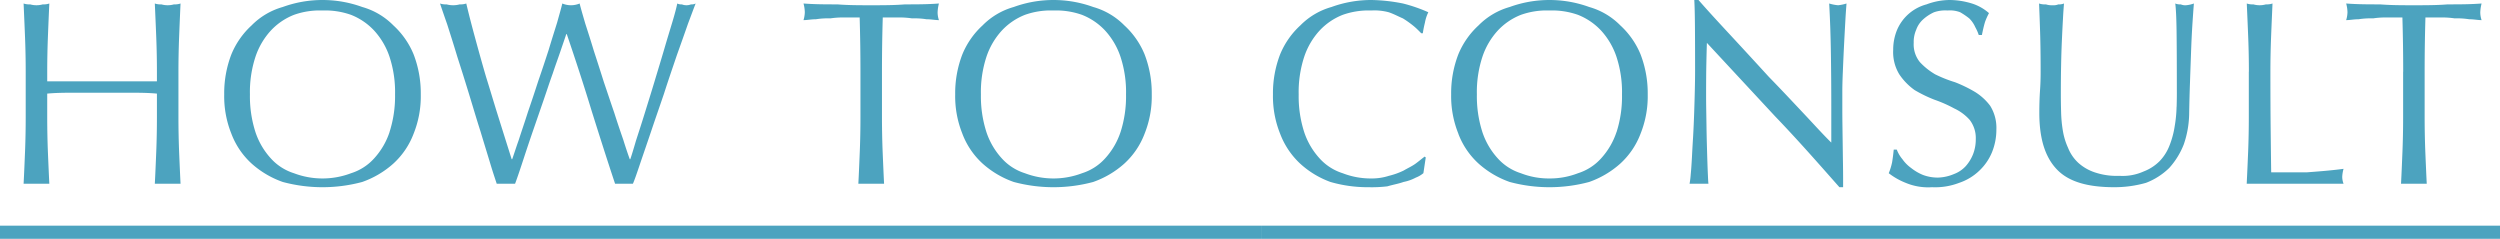 <svg xmlns="http://www.w3.org/2000/svg" width="285.781" height="27.3" viewBox="0 0 285.781 27.3">
  <defs>
    <style>
      .cls-1 {
        fill: #4ca3bf;
        fill-rule: evenodd;
      }
    </style>
  </defs>
  <path id="tit_howto.svg" class="cls-1" d="M254.813,10078.7v1.1h-12.54v-1.1q0-1.95.075-3.9c0.05-1.3.1-2.5,0.165-3.9a1.994,1.994,0,0,1-.75.1,2.642,2.642,0,0,1-1.44,0,1.994,1.994,0,0,1-.75-0.1c0.06,1.4.115,2.6,0.165,3.9s0.075,2.6.075,3.9v5.2q0,1.95-.075,3.9c-0.05,1.2-.1,2.5-0.165,3.7h2.94c-0.06-1.2-.115-2.5-0.165-3.7q-0.075-1.95-.075-3.9v-2.7c1.08-.1,2.125-0.1,3.135-0.1h6.27c1.01,0,2.055,0,3.135.1v2.7q0,1.95-.075,3.9c-0.05,1.2-.1,2.5-0.165,3.7h2.94c-0.06-1.2-.115-2.5-0.165-3.7q-0.075-1.95-.075-3.9v-5.2q0-1.95.075-3.9c0.05-1.3.1-2.5,0.165-3.9a1.994,1.994,0,0,1-.75.1,2.642,2.642,0,0,1-1.44,0,1.994,1.994,0,0,1-.75-0.1c0.06,1.4.115,2.6,0.165,3.9s0.075,2.6.075,3.9h0Zm8.517,7.1a8.846,8.846,0,0,0,2.31,3.4,10.566,10.566,0,0,0,3.555,2.1,17.514,17.514,0,0,0,9.09,0,10.566,10.566,0,0,0,3.555-2.1,8.846,8.846,0,0,0,2.31-3.4,11.468,11.468,0,0,0,.825-4.5,12.349,12.349,0,0,0-.825-4.6,9.278,9.278,0,0,0-2.31-3.3,8.082,8.082,0,0,0-3.555-2.1,13.311,13.311,0,0,0-9.09,0,8.082,8.082,0,0,0-3.555,2.1,9.278,9.278,0,0,0-2.31,3.3,12.349,12.349,0,0,0-.825,4.6A11.468,11.468,0,0,0,263.33,10085.8Zm18.075-.2a8.351,8.351,0,0,1-1.755,3,5.961,5.961,0,0,1-2.64,1.7,9.211,9.211,0,0,1-6.54,0,5.961,5.961,0,0,1-2.64-1.7,8.351,8.351,0,0,1-1.755-3,13.34,13.34,0,0,1-.63-4.3,12.92,12.92,0,0,1,.63-4.3,8.351,8.351,0,0,1,1.755-3,7.225,7.225,0,0,1,2.64-1.8,8.721,8.721,0,0,1,3.255-.5,8.815,8.815,0,0,1,3.285.5,7.225,7.225,0,0,1,2.64,1.8,8.351,8.351,0,0,1,1.755,3,12.92,12.92,0,0,1,.63,4.3A13.34,13.34,0,0,1,281.4,10085.6Zm13.3,5.9h1.05c0.3-.8.63-1.8,0.99-2.9s0.73-2.2,1.11-3.3l1.14-3.3c0.38-1.1.735-2.2,1.065-3.1,0.33-1,.63-1.8.9-2.6s0.485-1.4.645-1.9h0.06c1.02,3,1.97,5.9,2.85,8.8,0.88,2.8,1.77,5.6,2.67,8.3h2.04c0.18-.4.455-1.2,0.825-2.3s0.79-2.3,1.26-3.7,0.96-2.8,1.47-4.3c0.51-1.6,1-3,1.47-4.4q0.7-1.95,1.275-3.6c0.38-1,.67-1.8.87-2.3a1,1,0,0,1-.525.1,1.428,1.428,0,0,1-1.05,0,1,1,0,0,1-.525-0.1q-0.15.75-.555,2.1c-0.27.9-.58,1.9-0.93,3.1s-0.72,2.4-1.11,3.7-0.77,2.5-1.14,3.7-0.7,2.2-.99,3.1q-0.435,1.5-.645,2.1h-0.06c-0.18-.5-0.425-1.2-0.735-2.2-0.31-.9-0.655-1.9-1.035-3.1-0.38-1.1-.775-2.3-1.185-3.5q-0.615-1.95-1.155-3.6c-0.36-1.2-.685-2.2-0.975-3.1-0.29-1-.5-1.7-0.645-2.3a2.55,2.55,0,0,1-1.98,0c-0.12.5-.32,1.2-0.6,2.2-0.28.9-.6,1.9-0.96,3.1-0.36,1.1-.75,2.3-1.17,3.5q-0.63,1.95-1.2,3.6c-0.38,1.2-.73,2.2-1.05,3.2-0.32.9-.57,1.7-0.75,2.2h-0.06q-0.9-2.85-1.605-5.1c-0.47-1.5-.91-3-1.32-4.3-0.41-1.4-.8-2.8-1.155-4.1s-0.73-2.7-1.11-4.3a1.994,1.994,0,0,1-.75.1,2.862,2.862,0,0,1-1.5,0,1.994,1.994,0,0,1-.75-0.1q0.3,0.9.825,2.4c0.35,1.1.735,2.3,1.155,3.7q0.63,1.95,1.32,4.2c0.46,1.5.9,3,1.32,4.3,0.42,1.4.795,2.6,1.125,3.7s0.575,1.8.735,2.3h1.05Zm40.53-12.8v5.2q0,1.95-.075,3.9c-0.05,1.2-.1,2.5-0.165,3.7h2.94c-0.06-1.2-.115-2.5-0.165-3.7q-0.075-1.95-.075-3.9v-5.2c0-2.1.03-4.1,0.09-6.2h1.635a9.816,9.816,0,0,1,1.71.1,8.926,8.926,0,0,1,1.65.1c0.53,0,1,.1,1.425.1a2.831,2.831,0,0,1-.15-0.9,4.815,4.815,0,0,1,.15-1c-1.32.1-2.61,0.1-3.87,0.1-1.26.1-2.55,0.1-3.87,0.1s-2.61,0-3.87-.1c-1.26,0-2.55,0-3.87-.1a4.042,4.042,0,0,1,.15,1,3.361,3.361,0,0,1-.15.9c0.42,0,.9-0.1,1.425-0.1a8.926,8.926,0,0,1,1.65-.1,9.816,9.816,0,0,1,1.71-.1h1.635c0.06,2.1.09,4.1,0.09,6.2h0Zm11.655,7.1a8.846,8.846,0,0,0,2.31,3.4,10.566,10.566,0,0,0,3.555,2.1,17.514,17.514,0,0,0,9.09,0,10.566,10.566,0,0,0,3.555-2.1,8.846,8.846,0,0,0,2.31-3.4,11.468,11.468,0,0,0,.825-4.5,12.349,12.349,0,0,0-.825-4.6,9.278,9.278,0,0,0-2.31-3.3,8.082,8.082,0,0,0-3.555-2.1,13.311,13.311,0,0,0-9.09,0,8.082,8.082,0,0,0-3.555,2.1,9.278,9.278,0,0,0-2.31,3.3,12.349,12.349,0,0,0-.825,4.6A11.468,11.468,0,0,0,346.892,10085.8Zm18.075-.2a8.351,8.351,0,0,1-1.755,3,5.961,5.961,0,0,1-2.64,1.7,9.211,9.211,0,0,1-6.54,0,5.961,5.961,0,0,1-2.64-1.7,8.351,8.351,0,0,1-1.755-3,13.34,13.34,0,0,1-.63-4.3,12.92,12.92,0,0,1,.63-4.3,8.351,8.351,0,0,1,1.755-3,7.225,7.225,0,0,1,2.64-1.8,8.721,8.721,0,0,1,3.255-.5,8.815,8.815,0,0,1,3.285.5,7.225,7.225,0,0,1,2.64,1.8,8.351,8.351,0,0,1,1.755,3,12.92,12.92,0,0,1,.63,4.3A13.34,13.34,0,0,1,364.967,10085.6Zm34.62,4.7,0.27-1.8-0.12-.1c-0.28.2-.625,0.5-1.035,0.8s-0.87.5-1.38,0.8a8.319,8.319,0,0,1-1.68.6,6.37,6.37,0,0,1-2,.3,8.842,8.842,0,0,1-3.285-.6,5.961,5.961,0,0,1-2.64-1.7,8.351,8.351,0,0,1-1.755-3,13.34,13.34,0,0,1-.63-4.3,12.92,12.92,0,0,1,.63-4.3,8.351,8.351,0,0,1,1.755-3,7.225,7.225,0,0,1,2.64-1.8,8.815,8.815,0,0,1,3.285-.5,6.286,6.286,0,0,1,1.98.2c0.6,0.2,1.14.5,1.62,0.7a11.446,11.446,0,0,1,1.26.9c0.36,0.3.64,0.6,0.84,0.8h0.18q0.09-.6.24-1.2a4.44,4.44,0,0,1,.39-1.2,17.742,17.742,0,0,0-2.895-1,19.684,19.684,0,0,0-3.615-.4,13.3,13.3,0,0,0-4.56.8,8.082,8.082,0,0,0-3.555,2.1,9.278,9.278,0,0,0-2.31,3.3,12.349,12.349,0,0,0-.825,4.6,11.468,11.468,0,0,0,.825,4.5,9.013,9.013,0,0,0,2.28,3.4,10.346,10.346,0,0,0,3.465,2.1,15.256,15.256,0,0,0,4.38.6,14.771,14.771,0,0,0,2.13-.1c0.68-.2,1.3-0.3,1.845-0.5a5.061,5.061,0,0,0,1.41-.5,3.047,3.047,0,0,0,.855-0.5h0Zm4-4.5a8.835,8.835,0,0,0,2.31,3.4,10.566,10.566,0,0,0,3.555,2.1,17.514,17.514,0,0,0,9.09,0,10.566,10.566,0,0,0,3.555-2.1,8.857,8.857,0,0,0,2.31-3.4,11.486,11.486,0,0,0,.825-4.5,12.369,12.369,0,0,0-.825-4.6,9.291,9.291,0,0,0-2.31-3.3,8.082,8.082,0,0,0-3.555-2.1,13.311,13.311,0,0,0-9.09,0,8.082,8.082,0,0,0-3.555,2.1,9.266,9.266,0,0,0-2.31,3.3,12.329,12.329,0,0,0-.825,4.6A11.45,11.45,0,0,0,403.592,10085.8Zm18.075-.2a8.351,8.351,0,0,1-1.755,3,5.967,5.967,0,0,1-2.64,1.7,8.849,8.849,0,0,1-3.285.6,8.752,8.752,0,0,1-3.255-.6,5.956,5.956,0,0,1-2.64-1.7,8.351,8.351,0,0,1-1.755-3,13.34,13.34,0,0,1-.63-4.3,12.92,12.92,0,0,1,.63-4.3,8.351,8.351,0,0,1,1.755-3,7.216,7.216,0,0,1,2.64-1.8,8.714,8.714,0,0,1,3.255-.5,8.822,8.822,0,0,1,3.285.5,7.233,7.233,0,0,1,2.64,1.8,8.351,8.351,0,0,1,1.755,3,12.92,12.92,0,0,1,.63,4.3A13.34,13.34,0,0,1,421.667,10085.6Zm25.484,6.3h0.42v-1c0-.4-0.005-1-0.015-1.7q-0.015-.9-0.03-2.1c-0.01-.7-0.02-1.4-0.03-2.2q-0.015-1.05-.015-2.1v-1.8c0-.6.02-1.4,0.06-2.3q0.06-1.5.135-3c0.05-1,.1-1.9.15-2.8s0.095-1.5.135-2a4.834,4.834,0,0,1-.96.2,4.767,4.767,0,0,1-1.02-.2q0.15,2.7.195,5.7c0.03,1.9.045,4,.045,6.1v4.1c-0.92-.9-2-2.1-3.225-3.4s-2.53-2.7-3.9-4.1q-2.055-2.25-4.14-4.5c-1.39-1.5-2.695-2.9-3.915-4.3h-0.48c0.04,0.7.065,1.8,0.075,3.1,0.01,1.4.015,3.1,0.015,5,0,0.6-.01,1.4-0.03,2.2-0.02.9-.045,1.7-0.075,2.6s-0.07,1.8-.12,2.7q-0.075,1.2-.135,2.4c-0.04.7-.085,1.4-0.135,1.9a9.794,9.794,0,0,1-.135,1.1h2.16q-0.03-.15-0.06-0.9-0.03-.6-0.06-1.5c-0.02-.6-0.04-1.3-0.06-2s-0.035-1.4-.045-2.1c-0.01-.6-0.02-1.3-0.03-1.9s-0.015-1.2-.015-1.6c0-1.6.01-2.9,0.03-3.8,0.02-1,.04-1.7.06-2.3l7.8,8.4c2.6,2.7,5.05,5.5,7.35,8.1h0Zm6.567-4.3h-0.36q-0.09.9-.195,1.5a6.983,6.983,0,0,1-.375,1.2,7.86,7.86,0,0,0,1.935,1.1,6.63,6.63,0,0,0,3.015.5,7.653,7.653,0,0,0,3.105-.5,6.127,6.127,0,0,0,2.31-1.4,6.062,6.062,0,0,0,1.44-2.1,6.874,6.874,0,0,0,.5-2.6,4.751,4.751,0,0,0-.705-2.7,6.266,6.266,0,0,0-1.755-1.6,15.335,15.335,0,0,0-2.265-1.1,14.845,14.845,0,0,1-2.265-.9,7.611,7.611,0,0,1-1.755-1.4,3.212,3.212,0,0,1-.705-2.2,3.49,3.49,0,0,1,.285-1.5,2.9,2.9,0,0,1,.81-1.2,4.833,4.833,0,0,1,1.23-.8,3.89,3.89,0,0,1,1.545-.2,3.228,3.228,0,0,1,1.44.2,8.431,8.431,0,0,1,1.035.7,3.192,3.192,0,0,1,.69,1,5.1,5.1,0,0,1,.4.9h0.36q0.18-.9.36-1.5a7.334,7.334,0,0,1,.45-1,5.438,5.438,0,0,0-1.95-1.1,8.887,8.887,0,0,0-2.49-.4,7.635,7.635,0,0,0-2.7.5,5.081,5.081,0,0,0-3.36,2.9,5.9,5.9,0,0,0-.45,2.3,4.875,4.875,0,0,0,.7,2.8,6.98,6.98,0,0,0,1.755,1.8,15.335,15.335,0,0,0,2.265,1.1,15.056,15.056,0,0,1,2.265,1,5.4,5.4,0,0,1,1.755,1.3,3.394,3.394,0,0,1,.7,2.2,4.671,4.671,0,0,1-.3,1.7,4.586,4.586,0,0,1-.855,1.4,3.486,3.486,0,0,1-1.35.9,5.025,5.025,0,0,1-1.785.4,4.813,4.813,0,0,1-1.74-.3,5.513,5.513,0,0,1-1.365-.8,4.27,4.27,0,0,1-.99-1,3.752,3.752,0,0,1-.645-1.1h0Zm31.974-4.9a14.936,14.936,0,0,1-.21,2.2,10.15,10.15,0,0,1-.585,2.2,5.338,5.338,0,0,1-1.125,1.8,5.179,5.179,0,0,1-1.845,1.2,5.871,5.871,0,0,1-2.775.5,7.793,7.793,0,0,1-2.82-.4,5.3,5.3,0,0,1-1.89-1.1,4.708,4.708,0,0,1-1.155-1.7,7.654,7.654,0,0,1-.585-1.9,14.936,14.936,0,0,1-.21-2.2q-0.03-1.05-.03-2.1c0-1.1.01-2.2,0.03-3.2,0.02-1.1.05-2,.09-2.9s0.08-1.7.12-2.4c0.04-.8.08-1.3,0.12-1.8a1.477,1.477,0,0,1-.645.1,1.434,1.434,0,0,1-.645.1,2.2,2.2,0,0,1-.78-0.1,2,2,0,0,1-.78-0.1q0.06,1.35.12,3.3t0.06,4.5c0,0.8-.025,1.5-0.075,2.2-0.05.8-.075,1.6-0.075,2.5,0,3,.68,5.1,2.04,6.5s3.54,2,6.54,2a13.1,13.1,0,0,0,3.615-.5,7.769,7.769,0,0,0,2.655-1.7,8.765,8.765,0,0,0,1.665-2.7,11.226,11.226,0,0,0,.615-3.6c0.02-1.1.05-2.3,0.09-3.4,0.04-1.2.08-2.3,0.12-3.4,0.04-1.2.09-2.2,0.15-3.2,0.06-.9.12-1.8,0.18-2.5a3.522,3.522,0,0,1-.9.2,1.268,1.268,0,0,1-.6-0.1,1.434,1.434,0,0,1-.63-0.1c0.08,0.6.13,1.7,0.15,3.2,0.02,1.6.03,3.7,0.03,6.6C485.722,10081.3,485.712,10082,485.692,10082.7Zm8.256-4v5.2q0,1.95-.075,3.9c-0.05,1.2-.105,2.5-0.165,3.7h11.07a2.265,2.265,0,0,1-.15-0.8,4.1,4.1,0,0,1,.15-0.9c-1.5.2-2.9,0.3-4.2,0.4H496.5c-0.02-1.4-.04-3.1-0.06-4.9q-0.03-2.85-.03-6.6,0-1.95.075-3.9c0.05-1.3.105-2.5,0.165-3.9a1.994,1.994,0,0,1-.75.1,2.642,2.642,0,0,1-1.44,0,1.994,1.994,0,0,1-.75-0.1c0.06,1.4.115,2.6,0.165,3.9s0.075,2.6.075,3.9h0Zm17.64,0v5.2q0,1.95-.075,3.9c-0.05,1.2-.1,2.5-0.165,3.7h2.94c-0.06-1.2-.115-2.5-0.165-3.7q-0.075-1.95-.075-3.9v-5.2c0-2.1.03-4.1,0.09-6.2h1.635a9.816,9.816,0,0,1,1.71.1,8.926,8.926,0,0,1,1.65.1c0.53,0,1,.1,1.425.1a2.831,2.831,0,0,1-.15-0.9,4.815,4.815,0,0,1,.15-1c-1.32.1-2.61,0.1-3.87,0.1-1.26.1-2.55,0.1-3.87,0.1s-2.61,0-3.87-.1c-1.26,0-2.55,0-3.87-.1a4.042,4.042,0,0,1,.15,1,3.361,3.361,0,0,1-.15.9c0.42,0,.9-0.1,1.425-0.1a8.926,8.926,0,0,1,1.65-.1,9.816,9.816,0,0,1,1.71-.1H511.5c0.06,2.1.09,4.1,0.09,6.2h0Zm-274.715,19.1v-1.5H381.137v1.5H236.873Zm144.264,0v-1.5H522.658v1.5H381.137Z" transform="translate(-236.875 -10070.5)"/>
</svg>
